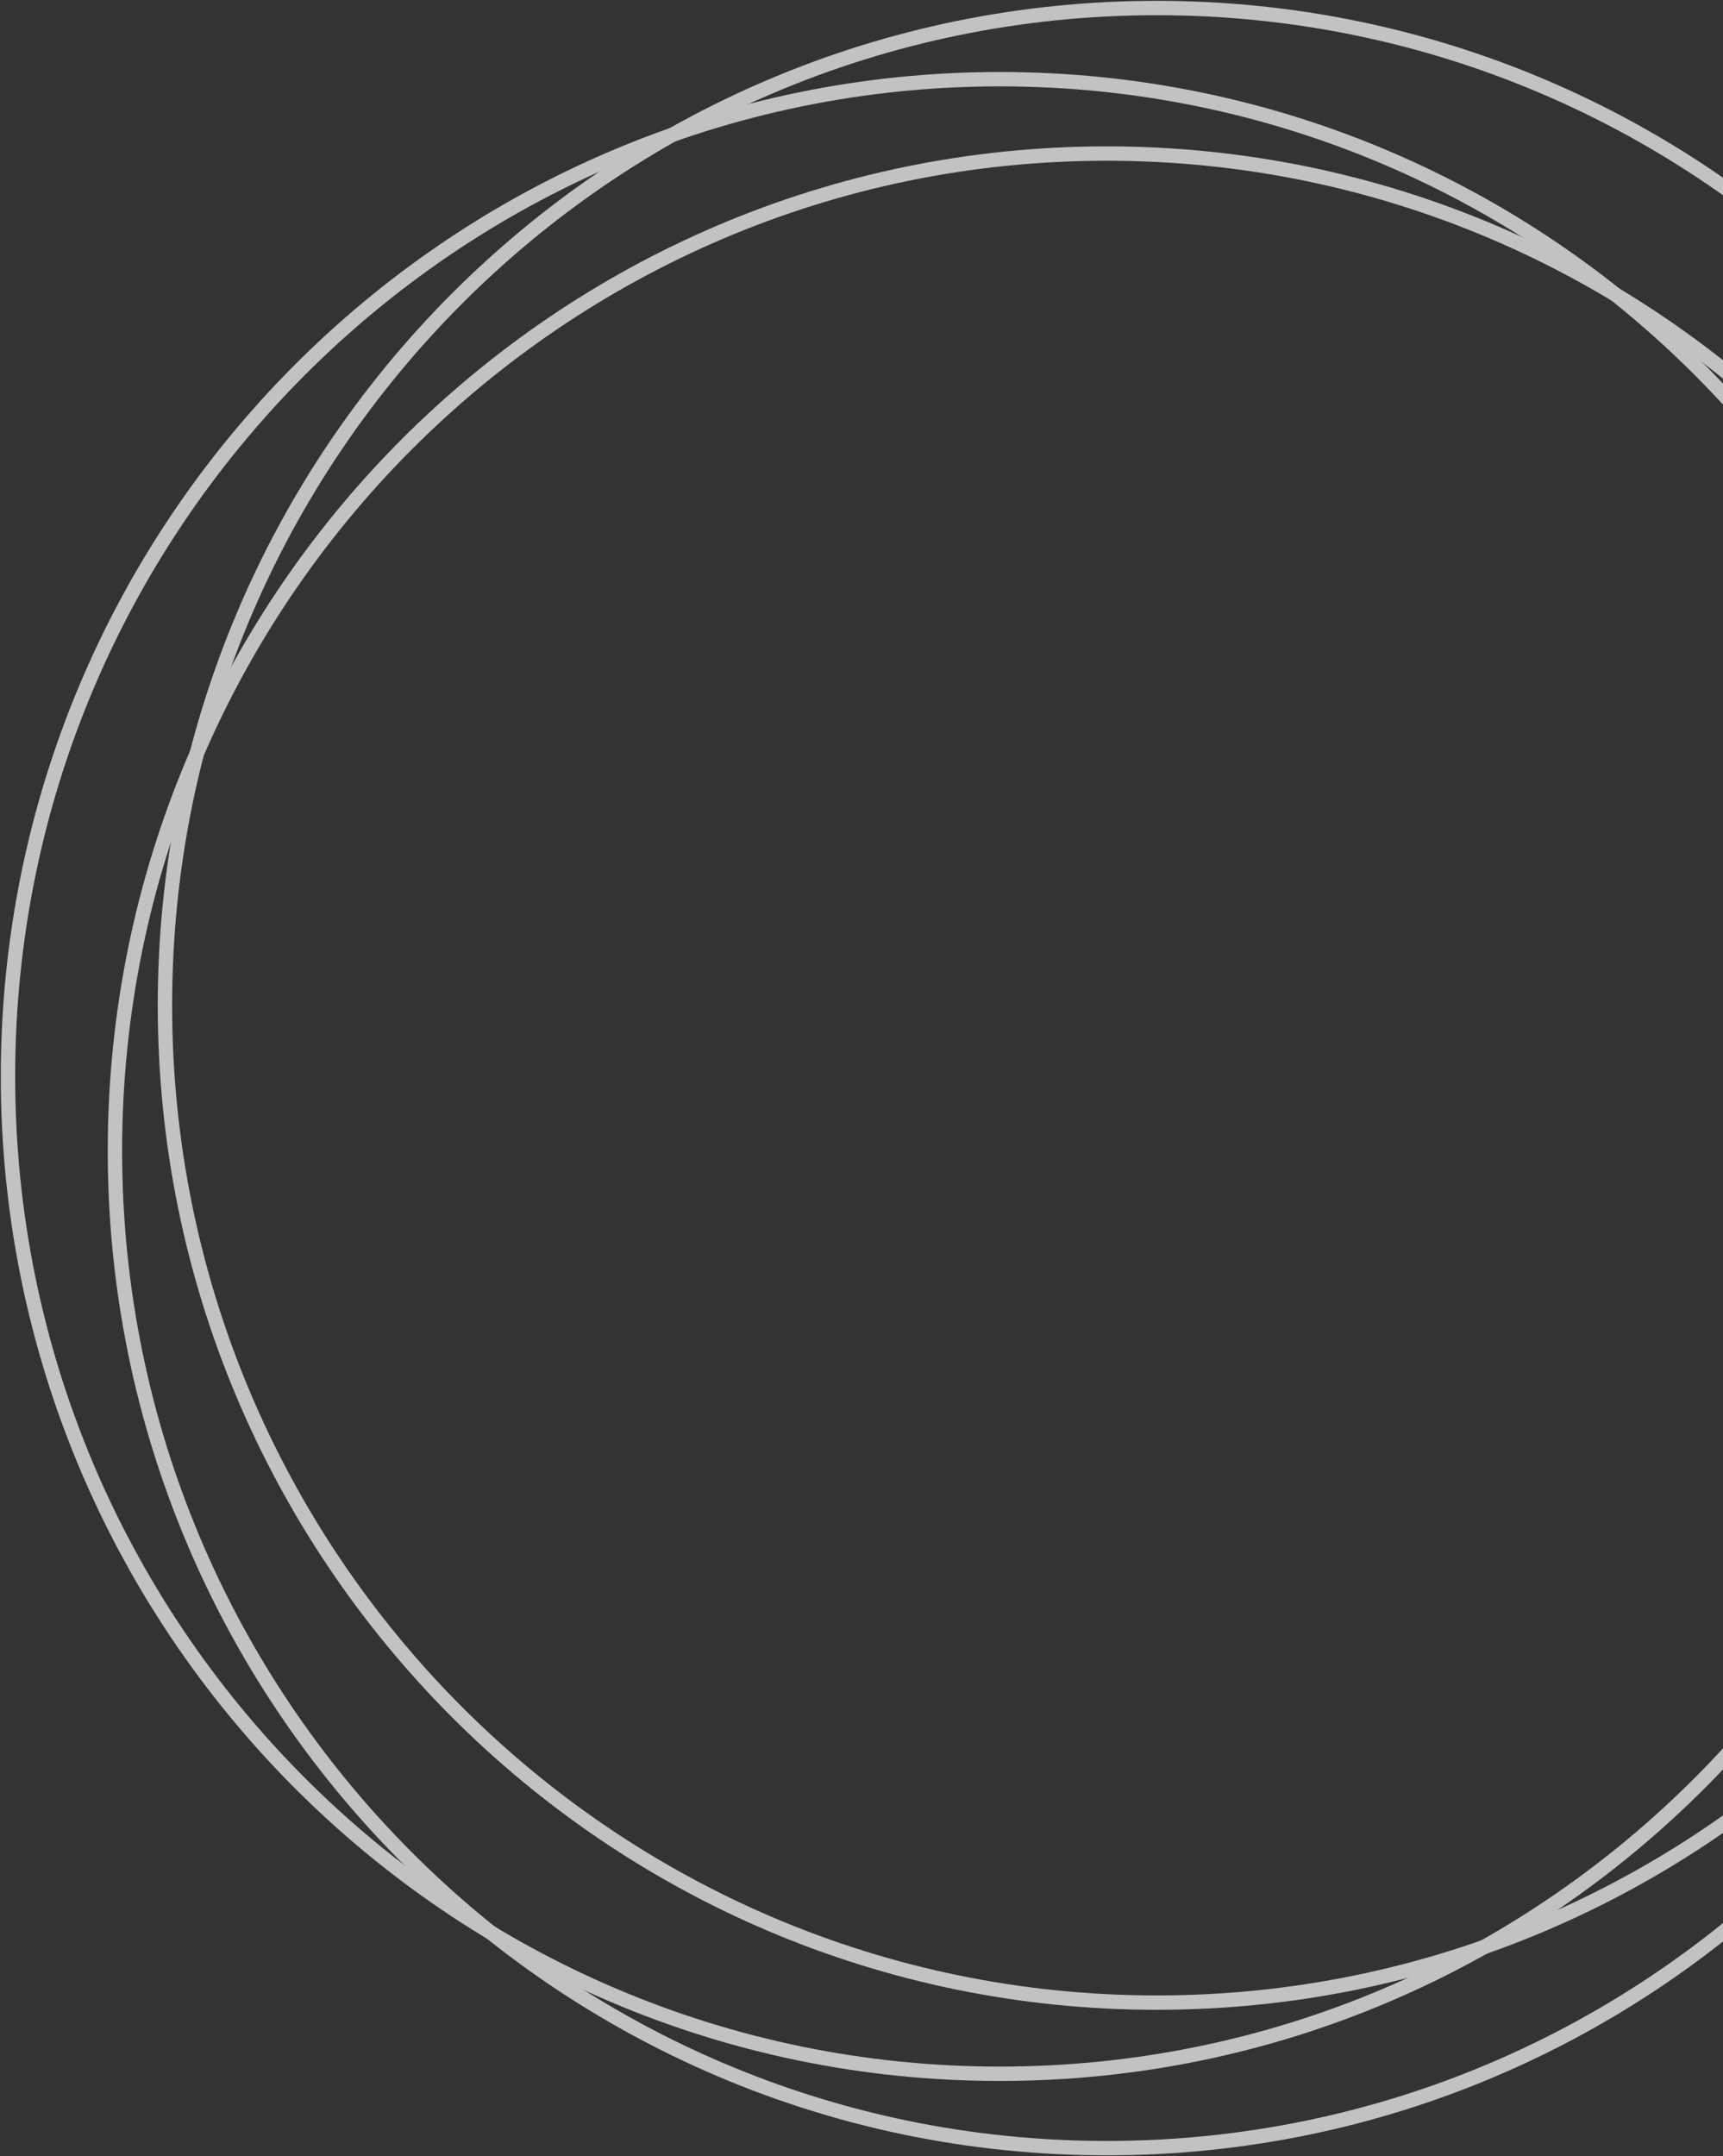 <svg width="959" height="1200" viewBox="0 0 959 1200" fill="none" xmlns="http://www.w3.org/2000/svg">
<rect x="0" y="0" width="959" height="1200" fill="#333333" stroke="none"/>
<g opacity="0.7">
<path d="M643.83 1114.54C948.704 1114.54 1195.85 866.042 1195.85 559.503C1195.85 252.965 948.704 4.466 643.83 4.466C338.956 4.466 91.806 252.965 91.806 559.503C91.806 866.042 338.956 1114.54 643.83 1114.54Z" stroke="white" stroke-width="8" stroke-miterlimit="10"/>
<path d="M615.992 1195.53C920.866 1195.53 1168.02 947.035 1168.02 640.497C1168.02 333.958 920.866 85.459 615.992 85.459C311.118 85.459 63.968 333.958 63.968 640.497C63.968 947.035 311.118 1195.53 615.992 1195.53Z" stroke="white" stroke-width="8" stroke-miterlimit="10"/>
<path d="M556.466 1154.14C861.34 1154.14 1108.49 905.645 1108.49 599.106C1108.49 292.567 861.34 44.069 556.466 44.069C251.592 44.069 4.442 292.567 4.442 599.106C4.442 905.645 251.592 1154.14 556.466 1154.14Z" stroke="white" stroke-width="8" stroke-miterlimit="10"/>
</g>
</svg>
